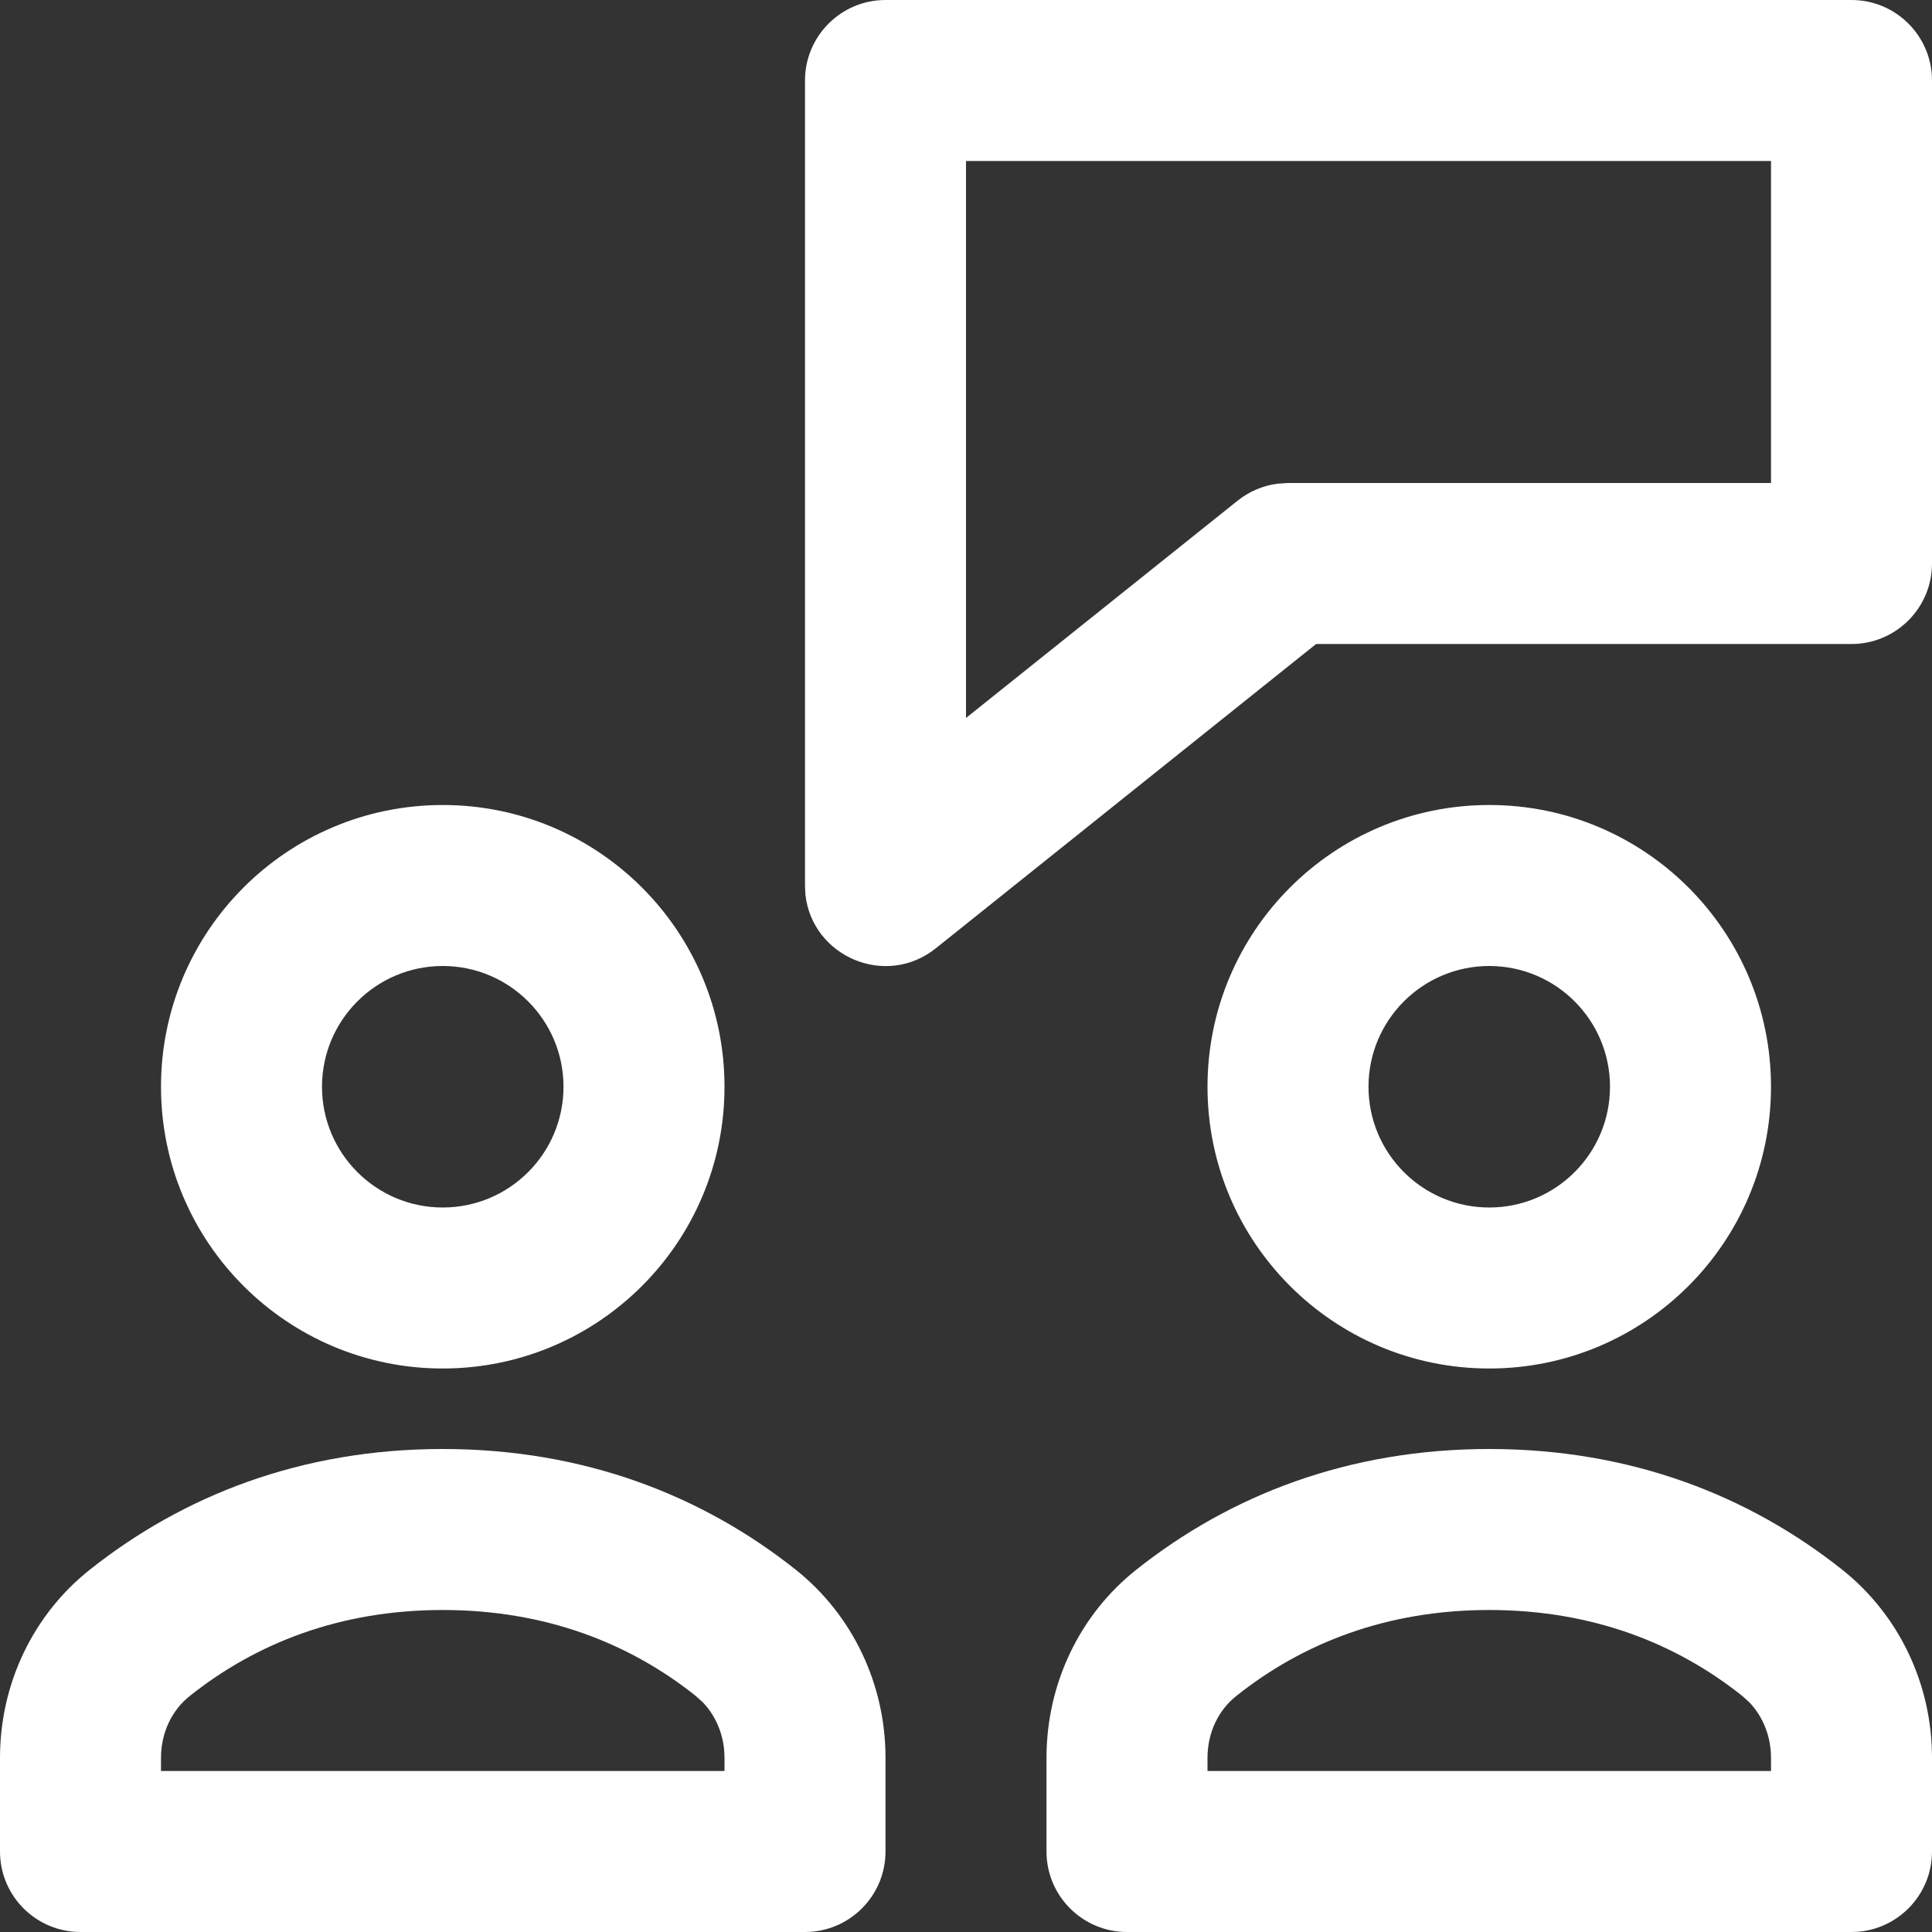 <svg xmlns="http://www.w3.org/2000/svg" width="24" height="24" viewBox="0 0 24 24">
    <rect x="0" y="0" width="24" height="24" fill="#333333" stroke="none"/>
    <g fill="none" fill-rule="evenodd">
        <g fill="#FFF" fill-rule="nonzero">
            <g>
                <g>
                    <path d="M5.5 18c1.762 0 3.229.582 4.383 1.498.71.564 1.117 1.426 1.117 2.338V23c0 .552-.448 1-1 1H1c-.552 0-1-.448-1-1v-1.164c0-.912.406-1.774 1.116-2.337C2.271 18.582 3.738 18 5.5 18zm13 0c1.762 0 3.229.582 4.383 1.498.71.564 1.117 1.426 1.117 2.338V23c0 .552-.448 1-1 1h-9c-.552 0-1-.448-1-1v-1.164c0-.912.406-1.774 1.116-2.337C15.271 18.582 16.738 18 18.5 18zm-13 2c-1.277 0-2.319.413-3.14 1.066-.227.179-.36.461-.36.77V22h7v-.164c0-.264-.098-.51-.268-.688l-.092-.083C7.82 20.413 6.777 20 5.5 20zm13 0c-1.277 0-2.319.413-3.14 1.066-.227.179-.36.461-.36.77V22h7v-.164c0-.264-.098-.51-.268-.688l-.092-.083C20.82 20.413 19.777 20 18.5 20zm-13-10C7.433 10 9 11.567 9 13.5S7.433 17 5.5 17 2 15.433 2 13.5 3.567 10 5.5 10zm13 0c1.933 0 3.5 1.567 3.5 3.5S20.433 17 18.5 17 15 15.433 15 13.5s1.567-3.5 3.5-3.5zm-13 2c-.828 0-1.5.672-1.5 1.5S4.672 15 5.5 15 7 14.328 7 13.5 6.328 12 5.5 12zm13 0c-.828 0-1.5.672-1.5 1.5s.672 1.5 1.5 1.5 1.5-.672 1.5-1.5-.672-1.5-1.5-1.5zM23 0c.552 0 1 .448 1 1v6c0 .552-.448 1-1 1h-6.651l-4.724 3.78c-.625.5-1.537.099-1.62-.668L10 11V1c0-.552.448-1 1-1zm-1 2H12v6.919l3.375-2.7c.142-.113.312-.186.49-.21L16 6h6V2z" transform="translate(-150, -2501) translate(120, 2471) translate(30, 30)"/>
                </g>
            </g>
        </g>
    </g>
</svg>
